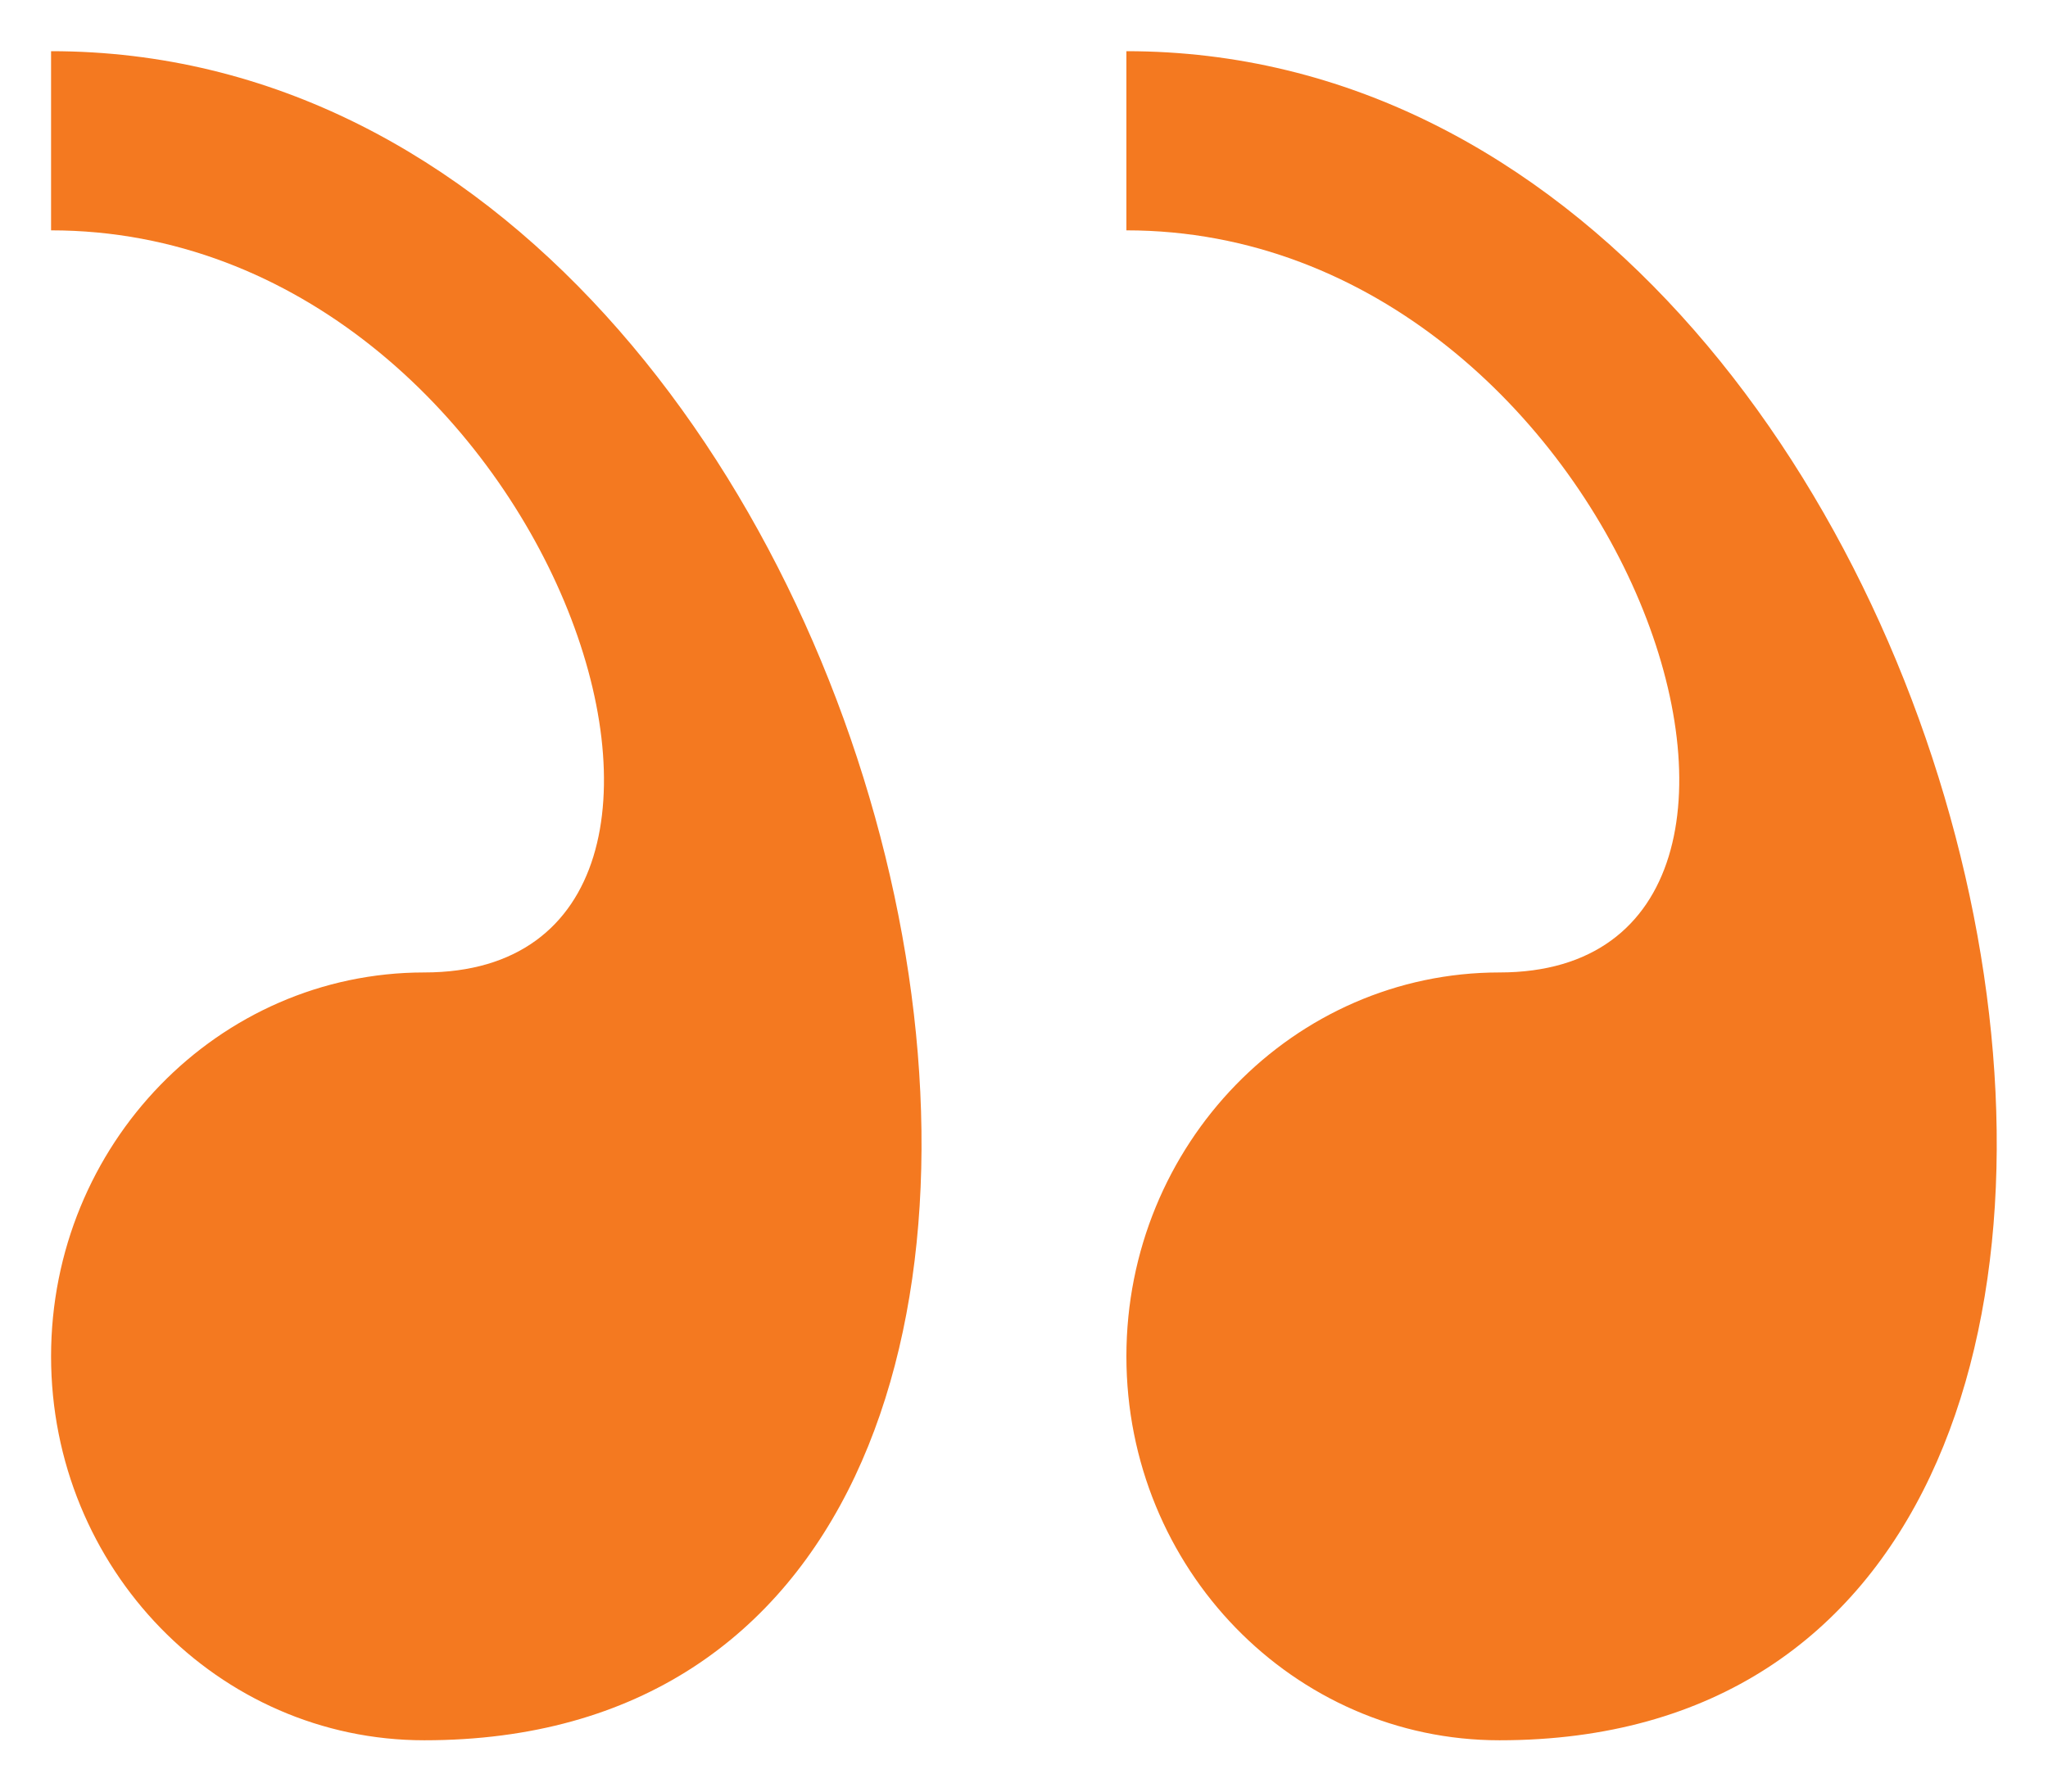 <svg width="32" height="28" viewBox="0 0 32 28" fill="none" xmlns="http://www.w3.org/2000/svg">
<path d="M6.63 27.198C3.41 27.198 0.798 24.512 0.798 21.198C0.798 17.886 3.41 15.198 6.63 15.198C12.46 15.198 8.574 3.6 0.798 3.6L0.798 0.8C14.676 0.798 20.114 27.198 6.63 27.198ZM23.43 27.198C20.212 27.198 17.6 24.512 17.6 21.198C17.6 17.886 20.212 15.198 23.43 15.198C29.262 15.198 25.376 3.6 17.6 3.6L17.6 0.8C31.476 0.798 36.914 27.198 23.43 27.198Z" fill="#F47920"/>
</svg>

